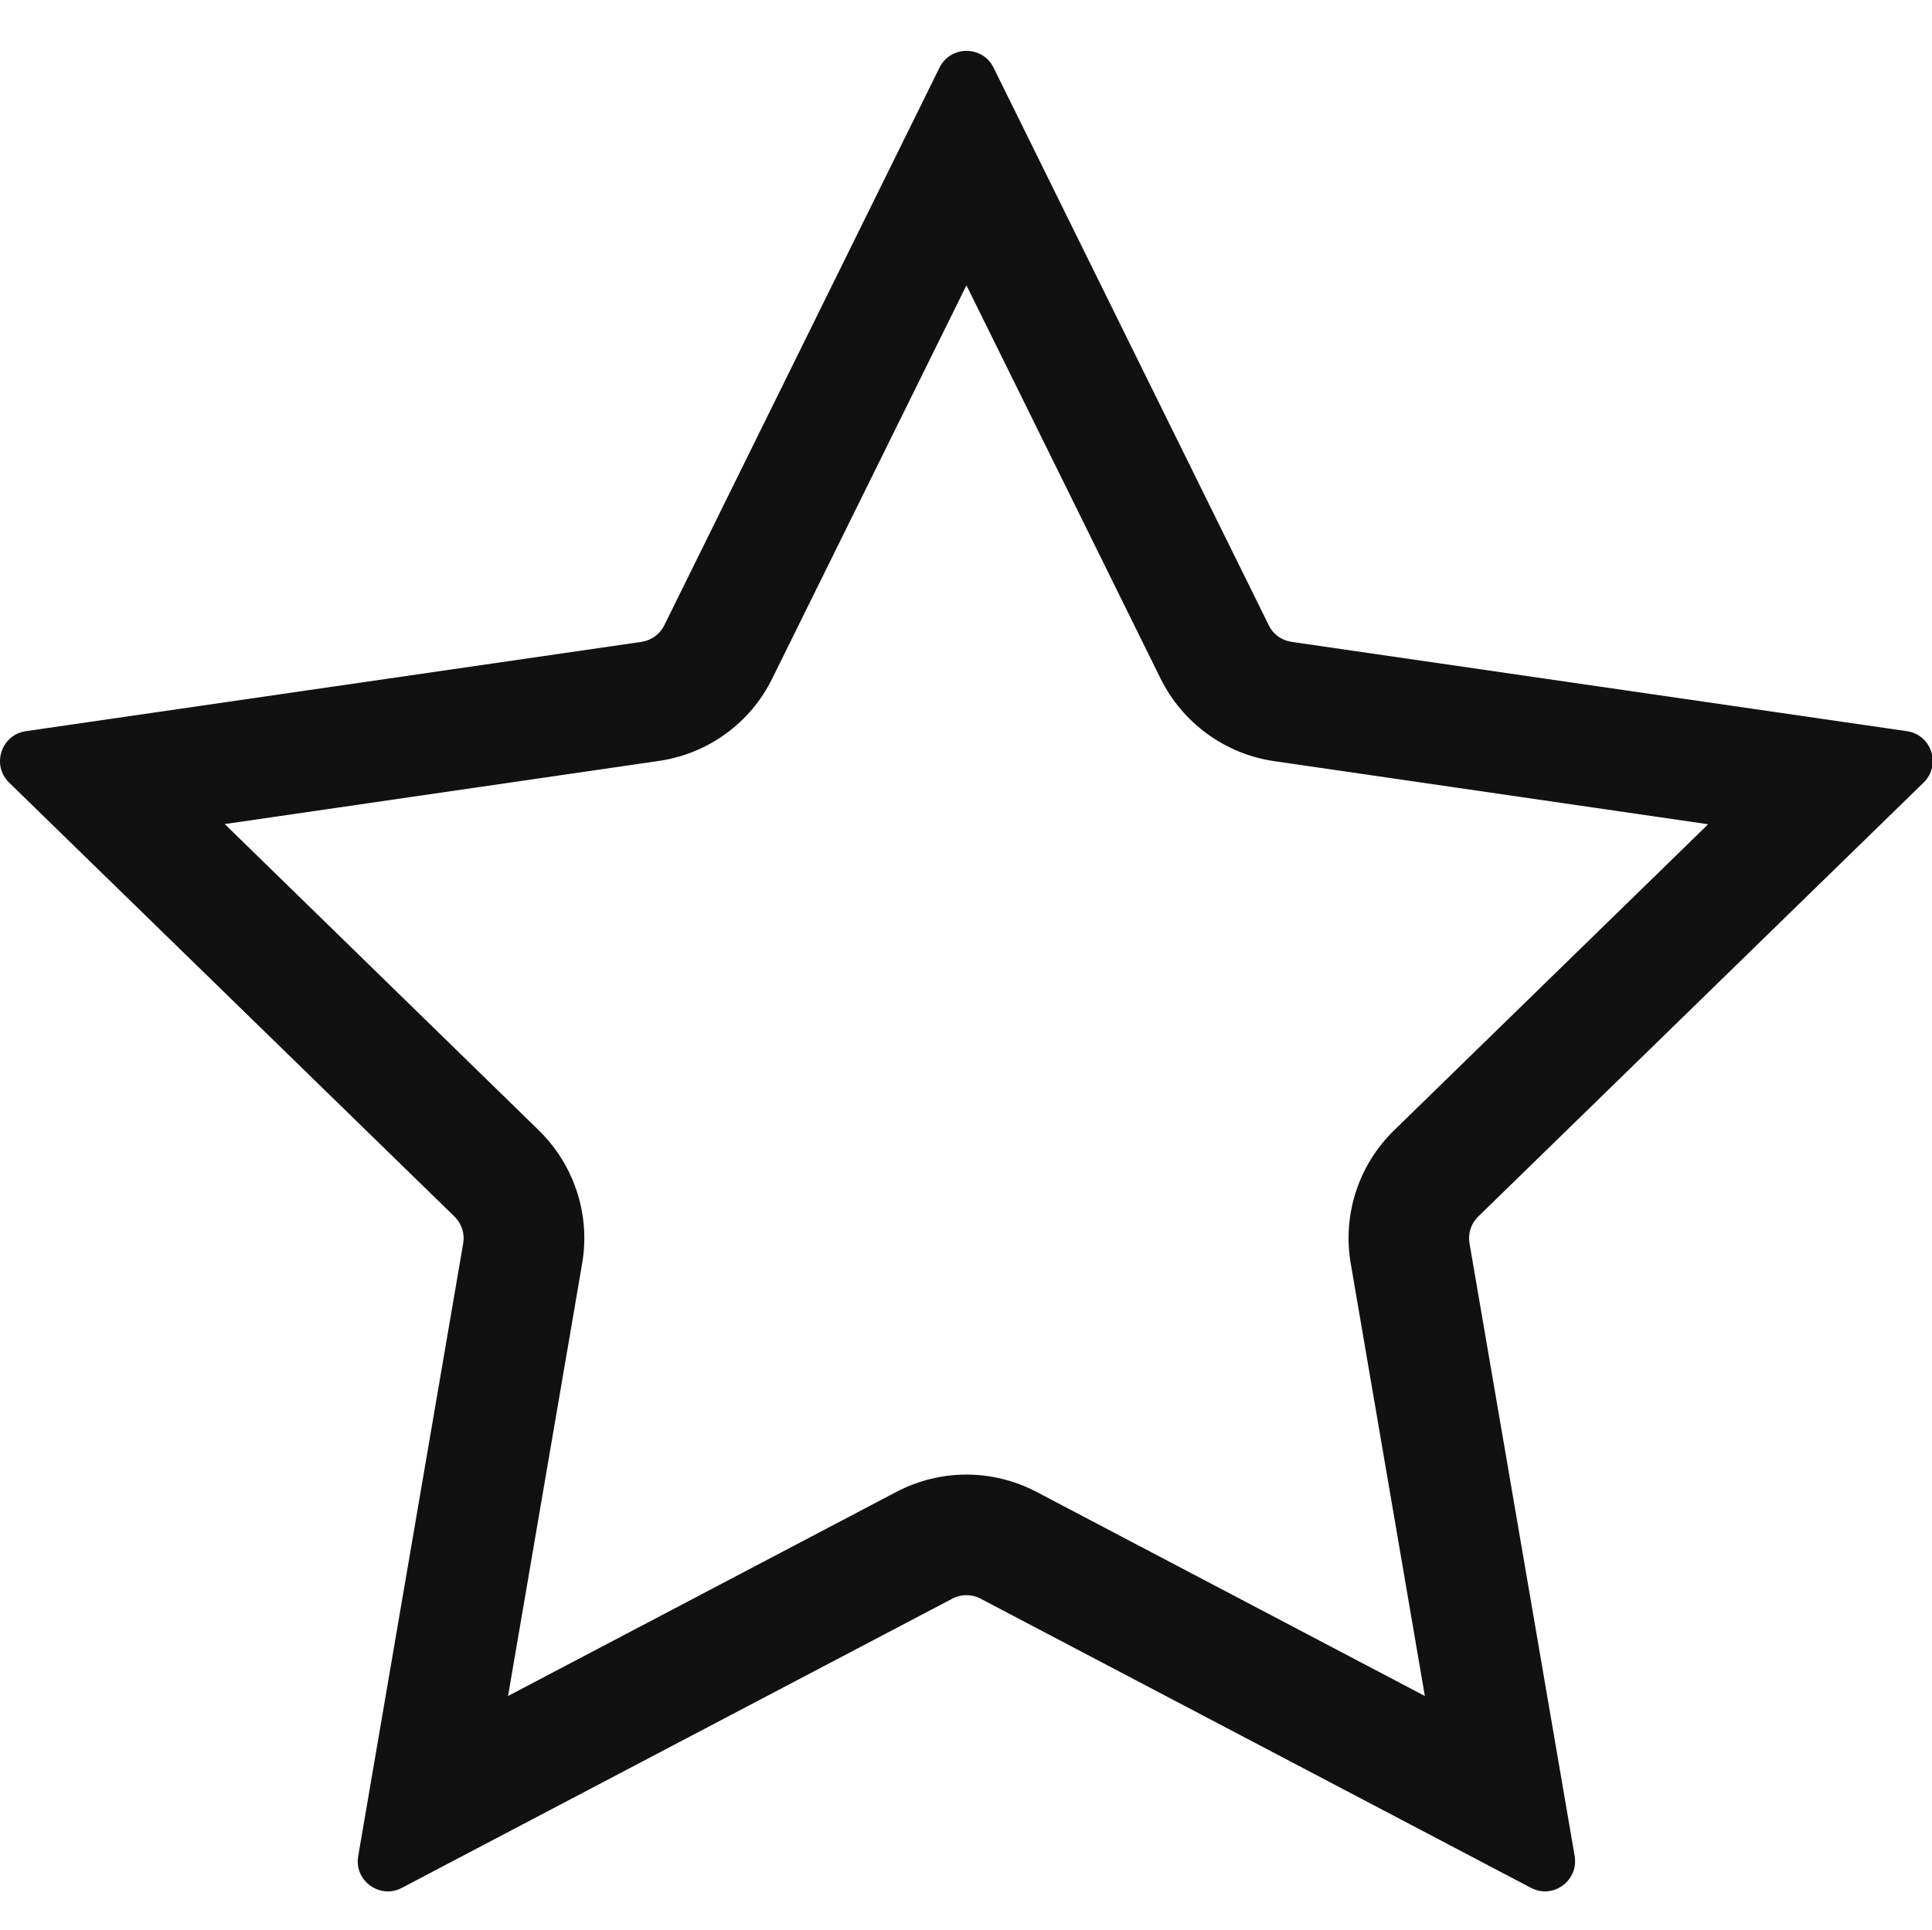 <?xml version="1.0" standalone="no"?><!DOCTYPE svg PUBLIC "-//W3C//DTD SVG 1.1//EN" "http://www.w3.org/Graphics/SVG/1.1/DTD/svg11.dtd"><svg t="1757389106371" class="icon" viewBox="0 0 1025 1024" version="1.1" xmlns="http://www.w3.org/2000/svg" p-id="4546" xmlns:xlink="http://www.w3.org/1999/xlink" width="200.195" height="200"><path d="M512.736 151.4l103 208.7c11.7 23.6 34.2 40 60.2 43.8l230.3 33.5-166.6 162.4c-18.9 18.4-27.5 44.9-23 70.8L755.936 900l-206-108.3c-11.4-6-24.3-9.2-37.2-9.2-12.9 0-25.8 3.2-37.2 9.2L269.536 900l39.3-229.4c4.5-26-4.2-52.4-23-70.8L119.236 437.3l230.3-33.5c26.1-3.8 48.6-20.1 60.2-43.8l103-208.6M512.736 27c-5.7 0-11.4 3-14.3 8.9l-146 295.9c-2.3 4.7-6.8 8-12 8.8L13.736 388c-13.1 1.9-18.4 18-8.9 27.3l236.3 230.3c3.8 3.7 5.5 9 4.6 14.2L190.036 985c-1.8 10.3 6.4 18.7 15.8 18.7 2.5 0 5-0.6 7.4-1.9l292.1-153.5c2.3-1.2 4.9-1.8 7.4-1.8s5.1 0.6 7.4 1.8l292.1 153.5c2.5 1.3 5 1.9 7.4 1.9 9.3 0 17.5-8.4 15.8-18.7l-55.8-325.2c-0.9-5.2 0.8-10.5 4.6-14.2l236.3-230.3c9.5-9.3 4.3-25.4-8.9-27.3l-326.5-47.4c-5.2-0.8-9.7-4-12-8.8l-146-295.9c-3-6-8.7-8.9-14.4-8.9z" p-id="4547" fill="#111"></path></svg>